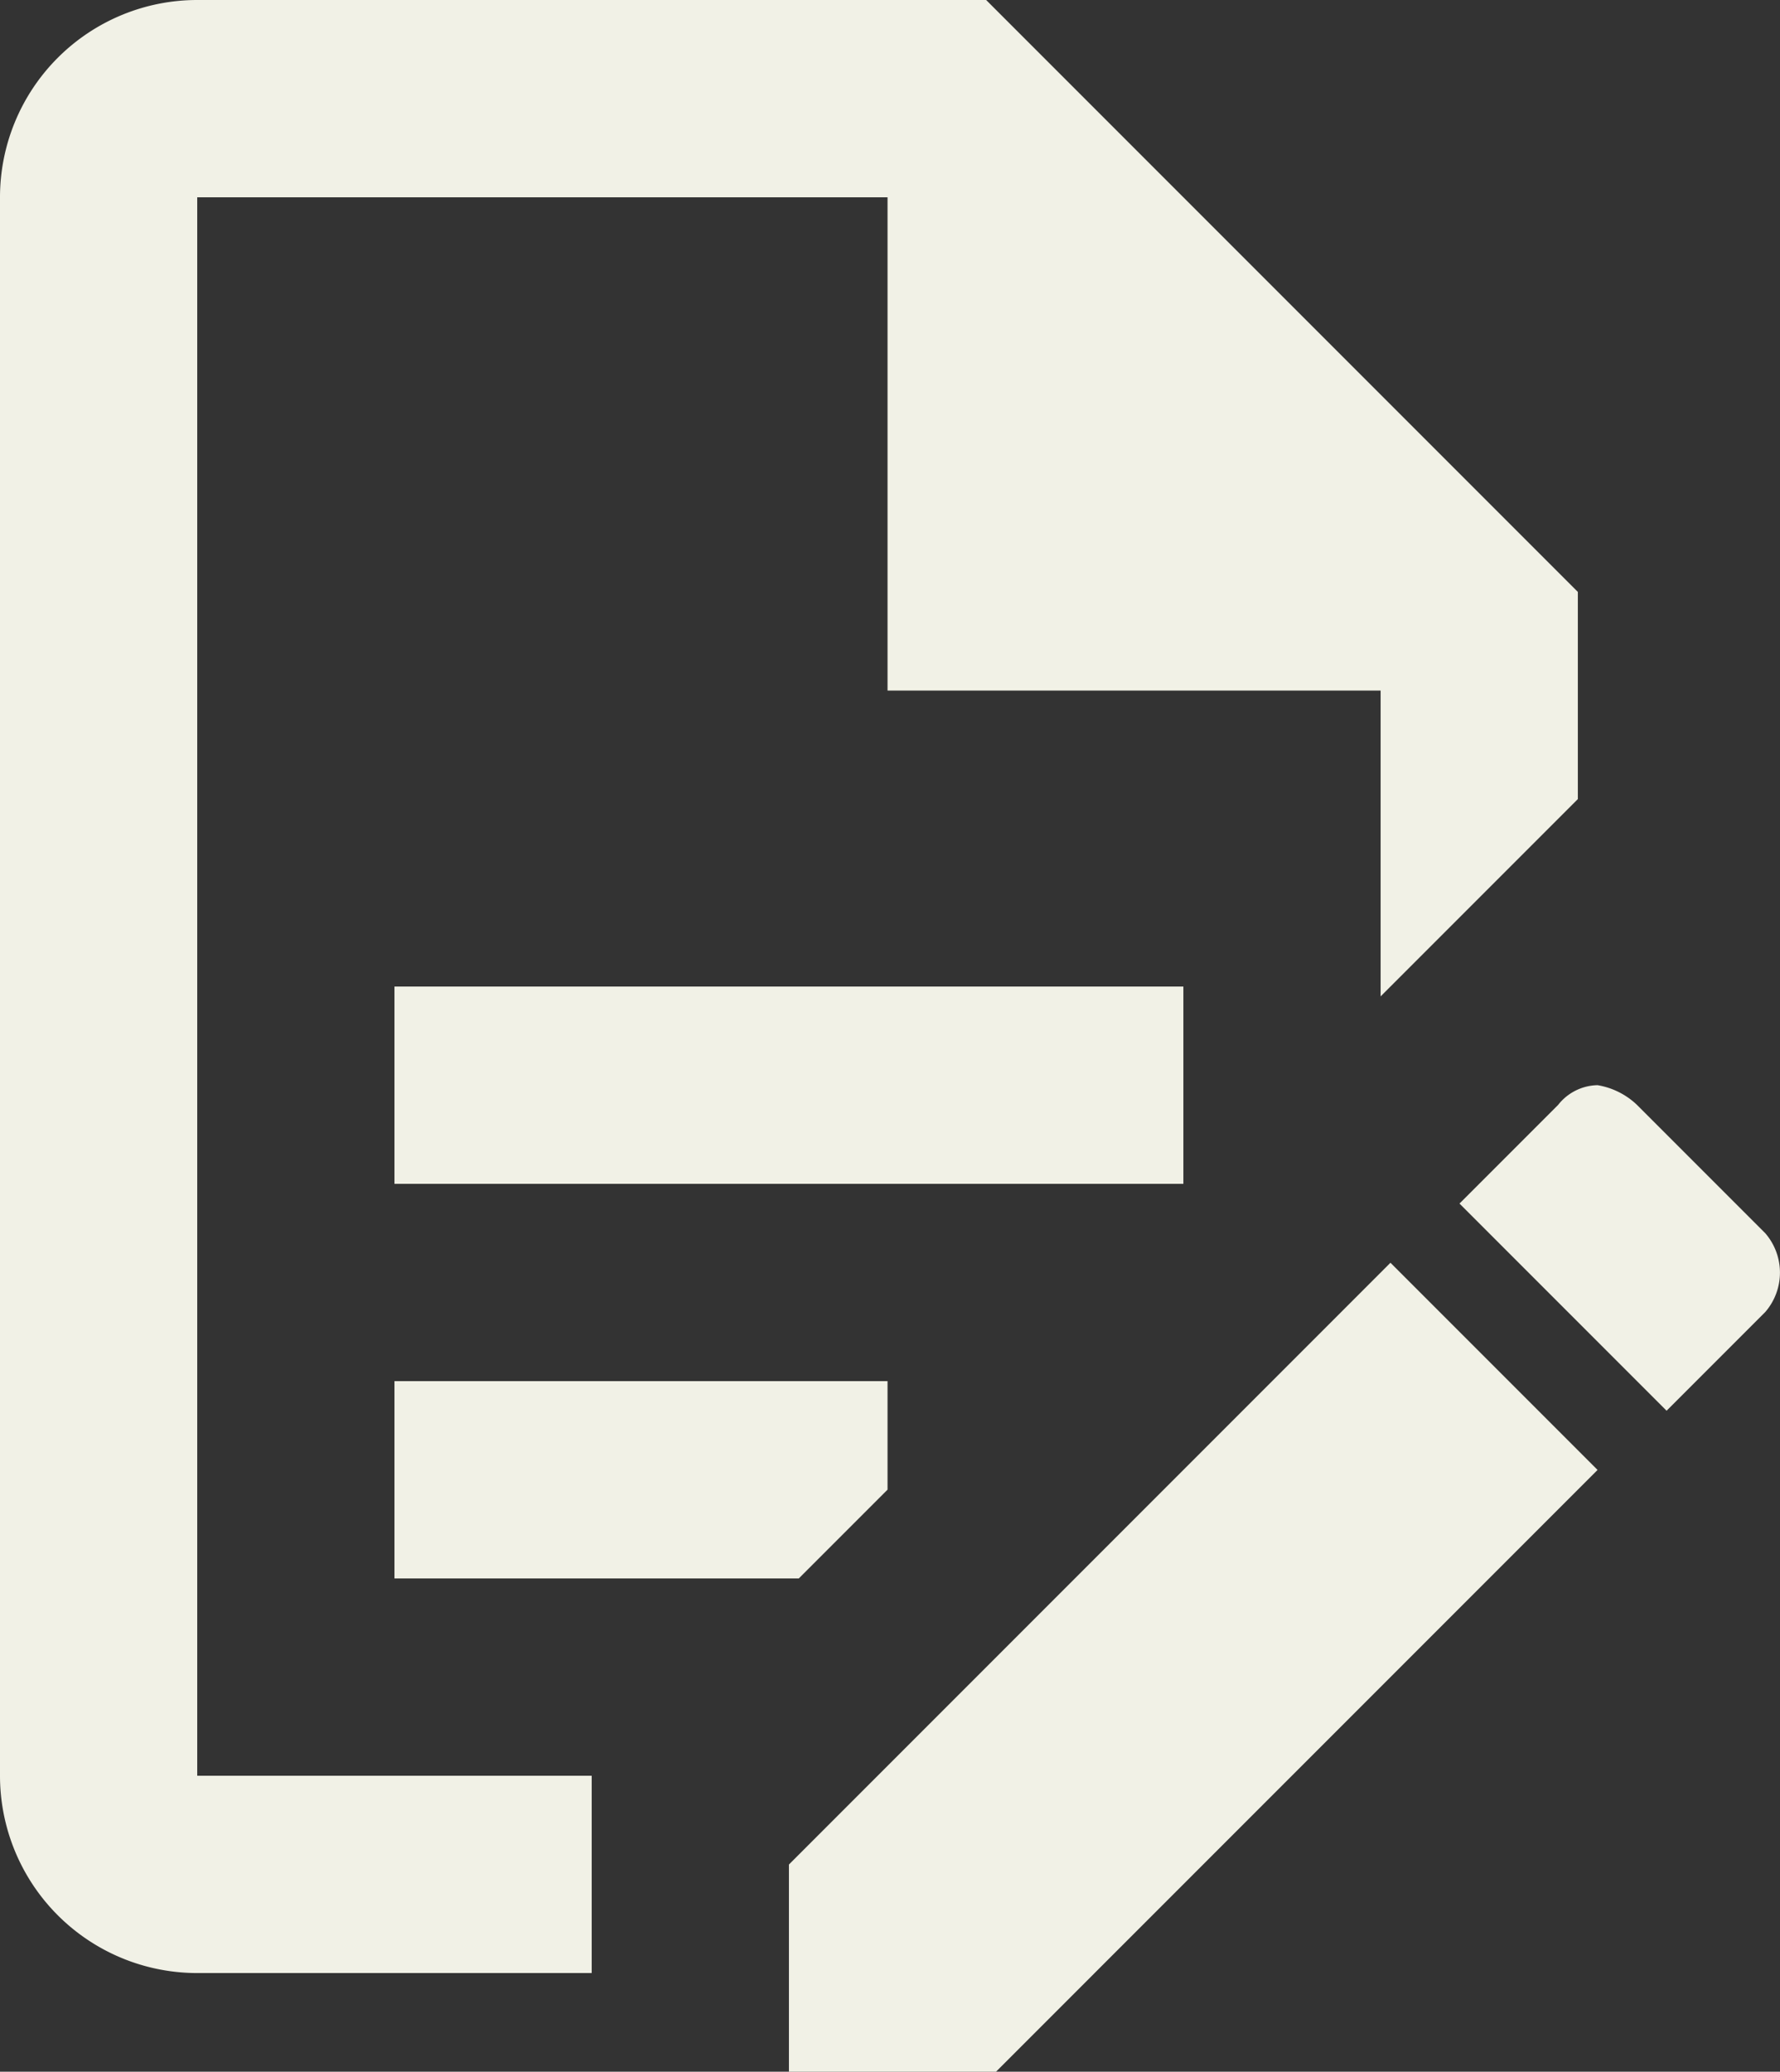 <svg id="Layer_1" data-name="Layer 1" xmlns="http://www.w3.org/2000/svg" viewBox="0 0 18.05 21"><rect x="0" y="0" width="18.05" height="21" fill="#333333" stroke="none"/><defs><style>.cls-1{fill:#f1f1e6;}</style></defs><path class="cls-1" d="M8,12h8v2H8V12m2,8H6V4h7V9h5v3.1l2-2V8L14,2H6A2,2,0,0,0,4,4V20a2,2,0,0,0,2,2h4V20M8,18h4.1l.9-.9V16H8v2m12.2-5a.76.76,0,0,1,.4.2l1.3,1.3a.61.61,0,0,1,0,.8l-1,1-2.1-2.1,1-1a.52.52,0,0,1,.4-.2m0,3.9L14.1,23H12V20.9l6.1-6.1Z" transform="translate(-4 -2)"/></svg>